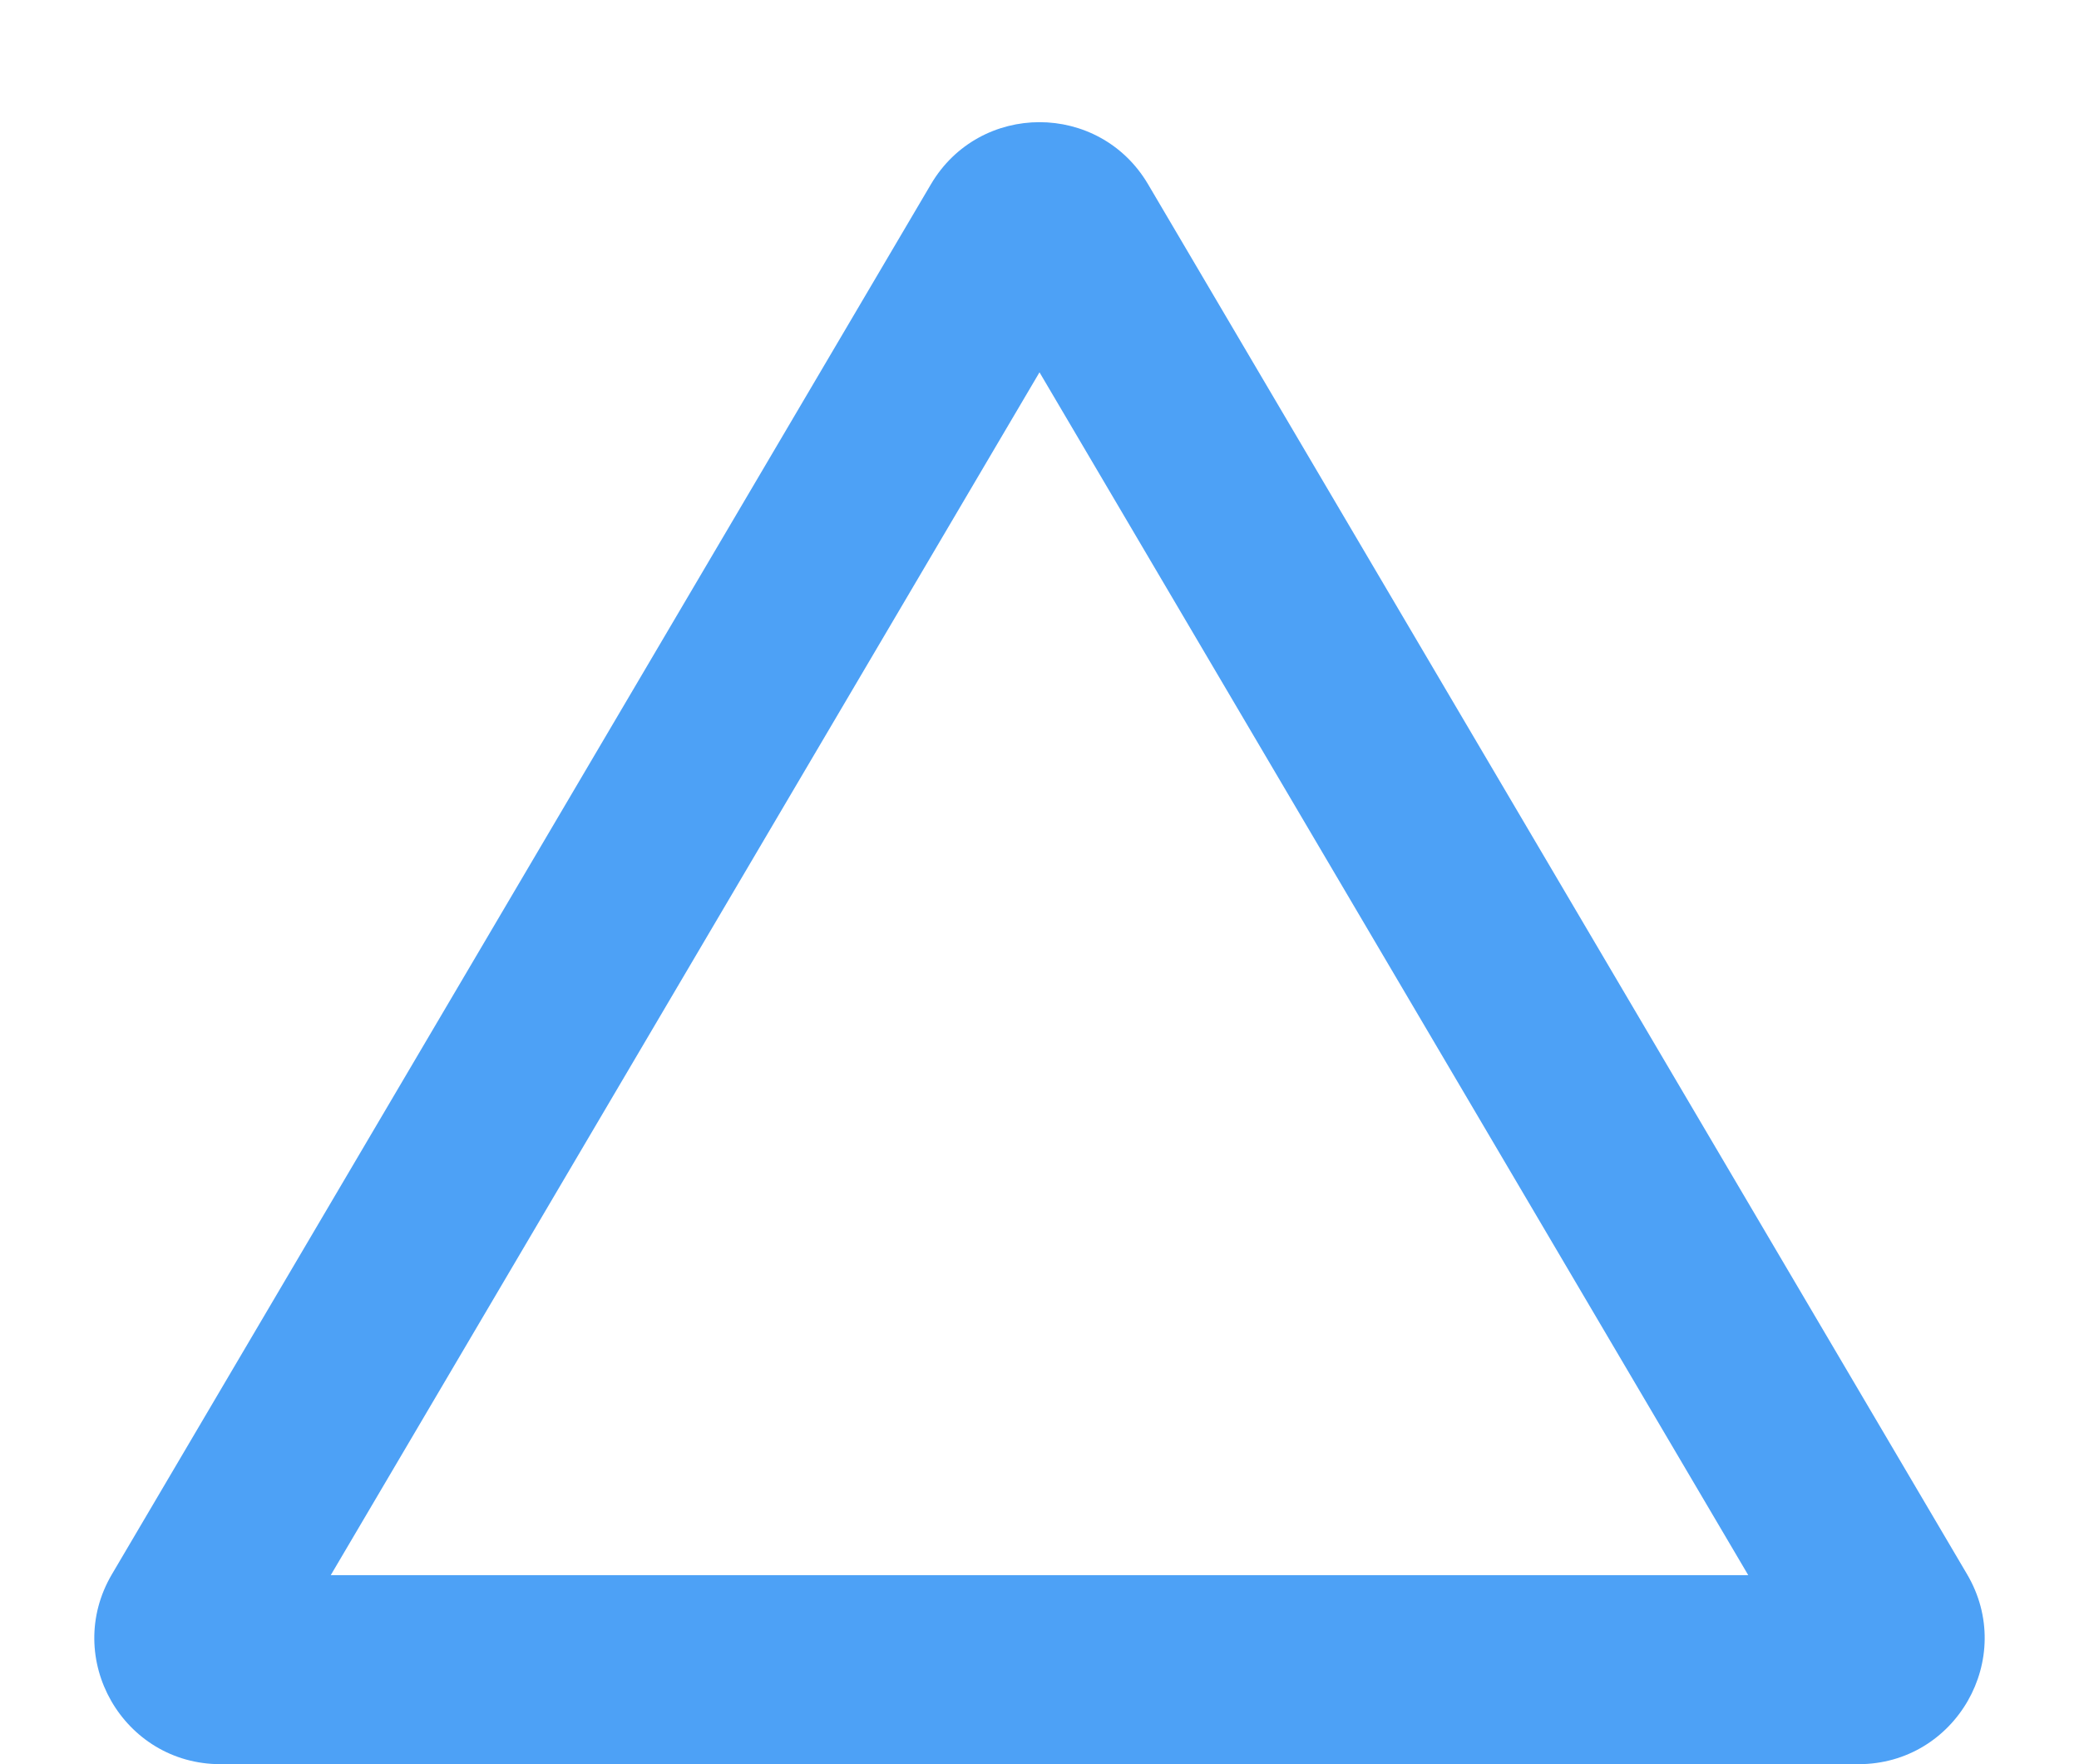 <svg xmlns="http://www.w3.org/2000/svg" width="33" height="28" viewBox="0 0 33 28">
  <g id="triangle" fill="none">
    <path d="M14.777,2.924a2,2,0,0,1,3.446,0l13,22.061A2,2,0,0,1,29.5,28H3.5a2,2,0,0,1-1.723-3.015Z" stroke="none"/>
    <path d="M 16.5 5.909 L 5.25 25 L 27.75 25 L 16.5 5.909 M 16.5 1.939 C 17.168 1.939 17.836 2.268 18.223 2.924 L 31.223 24.985 C 32.009 26.318 31.047 28 29.5 28 L 3.5 28 C 1.952 28 0.991 26.318 1.777 24.985 L 14.777 2.924 C 15.164 2.268 15.832 1.939 16.5 1.939 Z" stroke="none" fill="#4da1f6"/>
  </g>
</svg>
